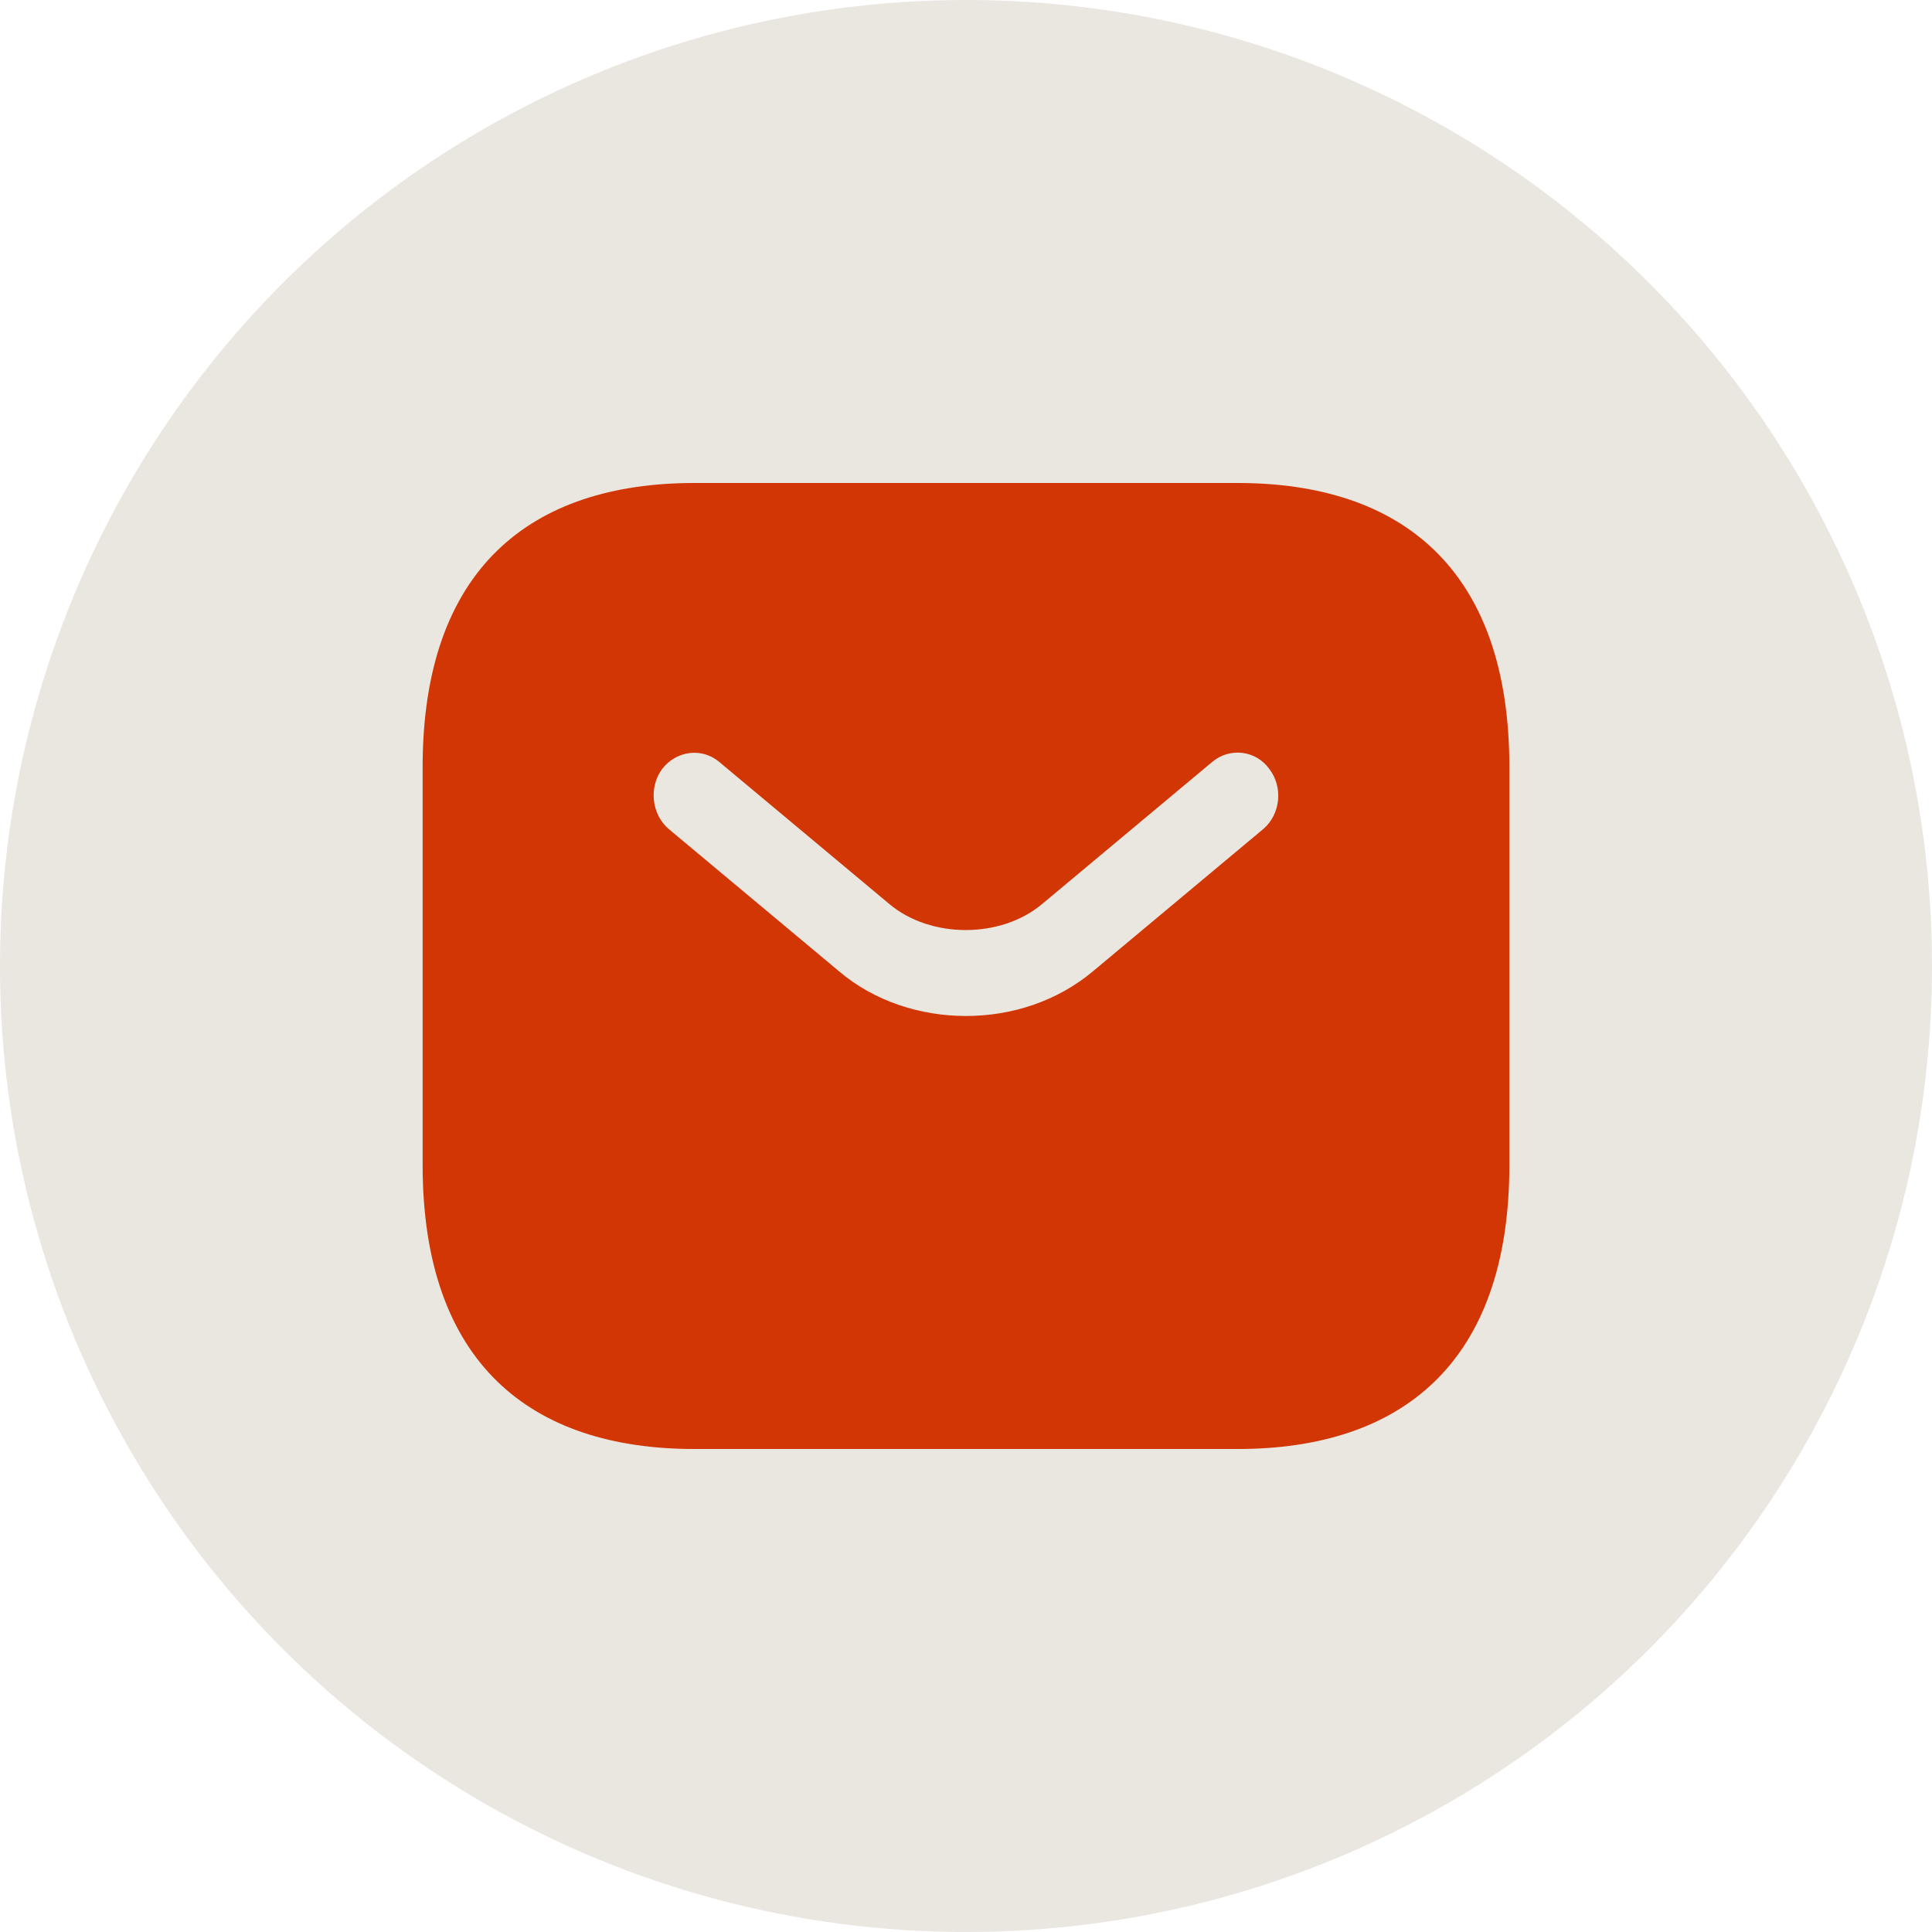 <svg width="32" height="32" viewBox="0 0 32 32" fill="none" xmlns="http://www.w3.org/2000/svg">
<g id="Call icon">
<circle id="Ellipse 4" cx="16" cy="16" r="16" fill="#EAE6E0"/>
<path id="Vector" d="M20.5 8H11.5C8.8 8 7 9.412 7 12.706V19.294C7 22.588 8.8 24 11.5 24H20.5C23.2 24 25 22.588 25 19.294V12.706C25 9.412 23.2 8 20.5 8ZM20.923 13.732L18.106 16.085C17.512 16.584 16.756 16.828 16 16.828C15.244 16.828 14.479 16.584 13.894 16.085L11.077 13.732C10.789 13.487 10.744 13.035 10.969 12.734C11.203 12.433 11.626 12.377 11.914 12.621L14.731 14.974C15.415 15.548 16.576 15.548 17.26 14.974L20.077 12.621C20.365 12.377 20.797 12.424 21.022 12.734C21.256 13.035 21.211 13.487 20.923 13.732Z" fill="#D13604"/>
</g>
</svg>
